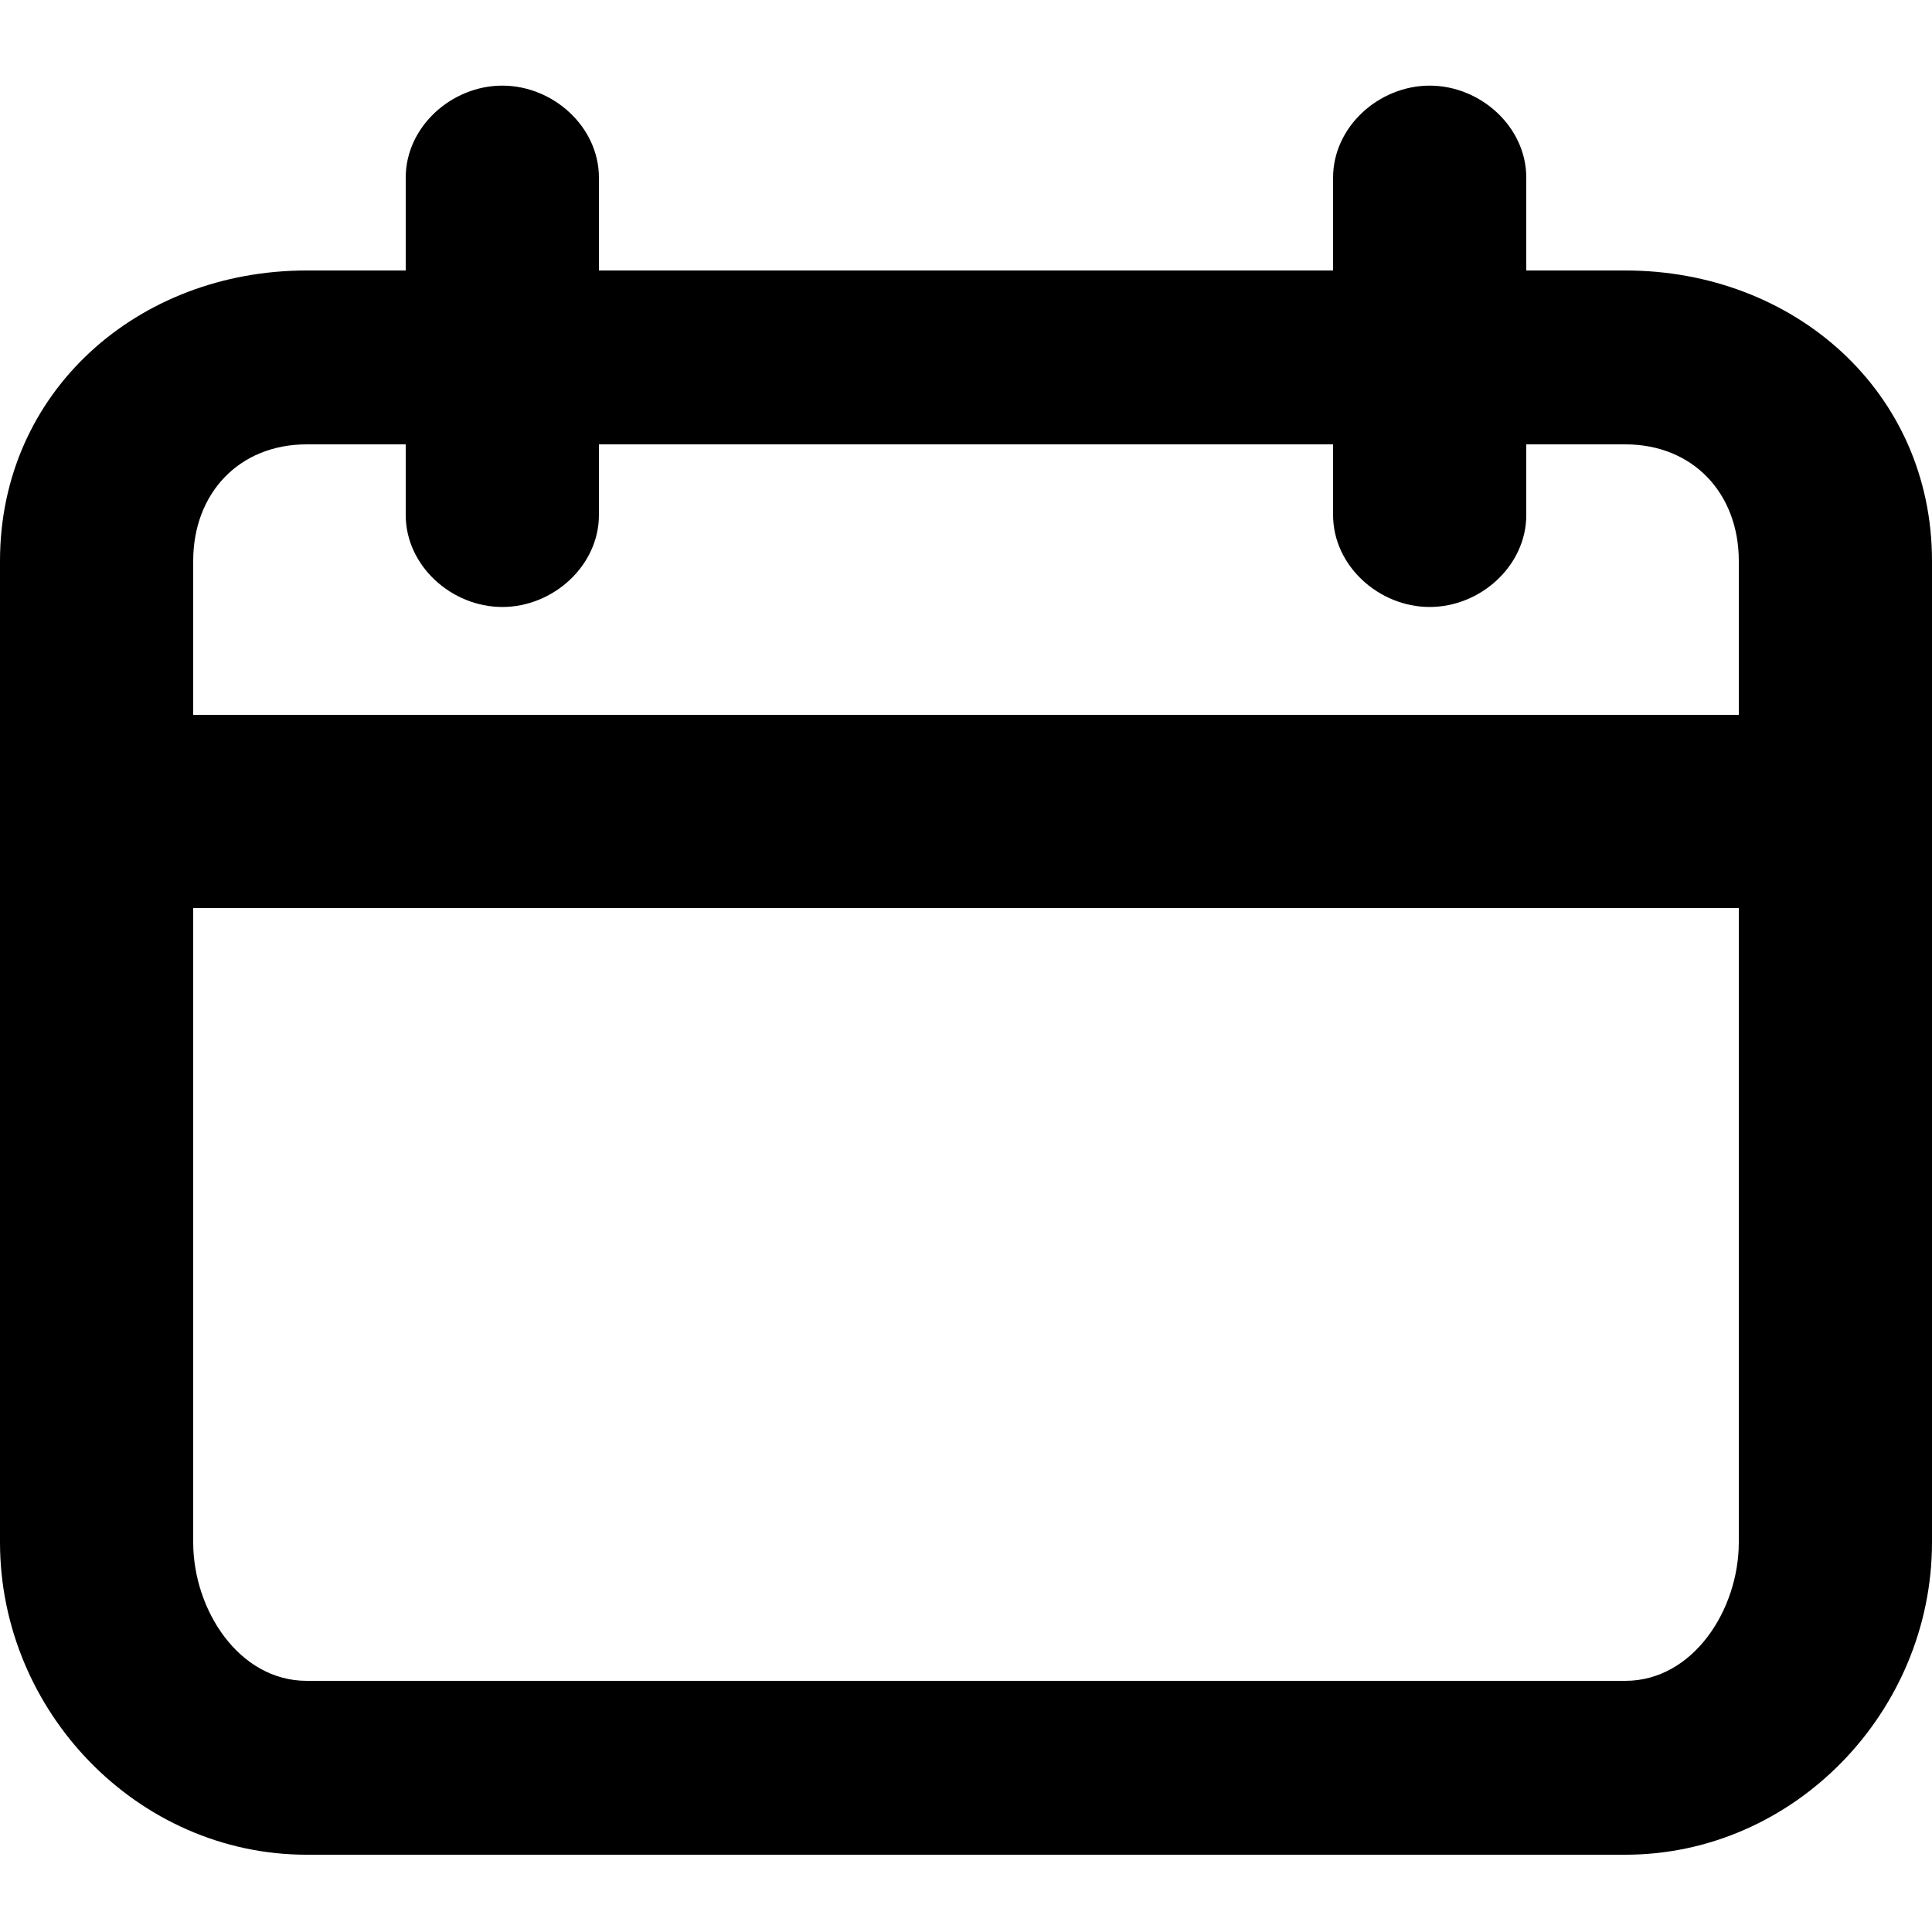 <svg xmlns="http://www.w3.org/2000/svg" xmlns:xlink="http://www.w3.org/1999/xlink" version="1.1" x="0px" y="0px" viewBox="0 0 100 100" enable-background="new 0 0 100 100" xml:space="preserve" width="100px" height="100px" aria-hidden="true" style="fill:url(#CerosGradient_idc5fb0bc0d);"><defs><linearGradient class="cerosgradient" data-cerosgradient="true" id="CerosGradient_idc5fb0bc0d" gradientUnits="userSpaceOnUse" x1="50%" y1="100%" x2="50%" y2="0%"><stop offset="0%" stop-color="#000000"/><stop offset="100%" stop-color="#000000"/></linearGradient><linearGradient/></defs><g><path d="M84.127,14H79V9.194c0-2.63-2.37-4.762-5-4.762s-5,2.132-5,4.762V14H31V9.194c0-2.63-2.37-4.762-5-4.762s-5,2.132-5,4.762   V14h-5.127C7.121,14,0,20.283,0,29.036v50.793C0,88.582,7.121,96,15.873,96h68.254C92.88,96,100,88.582,100,79.829V29.036   C100,20.283,92.88,14,84.127,14z M15.873,23H21v3.655c0,2.63,2.37,4.762,5,4.762s5-2.132,5-4.762V23h38v3.655   c0,2.63,2.37,4.762,5,4.762s5-2.132,5-4.762V23h5.127C87.628,23,90,25.535,90,29.036V37H10v-7.964C10,25.535,12.372,23,15.873,23z    M84.127,87H15.873C12.372,87,10,83.33,10,79.829V47h80v32.829C90,83.33,87.628,87,84.127,87z" style="fill:url(#CerosGradient_idc5fb0bc0d);"/></g></svg>